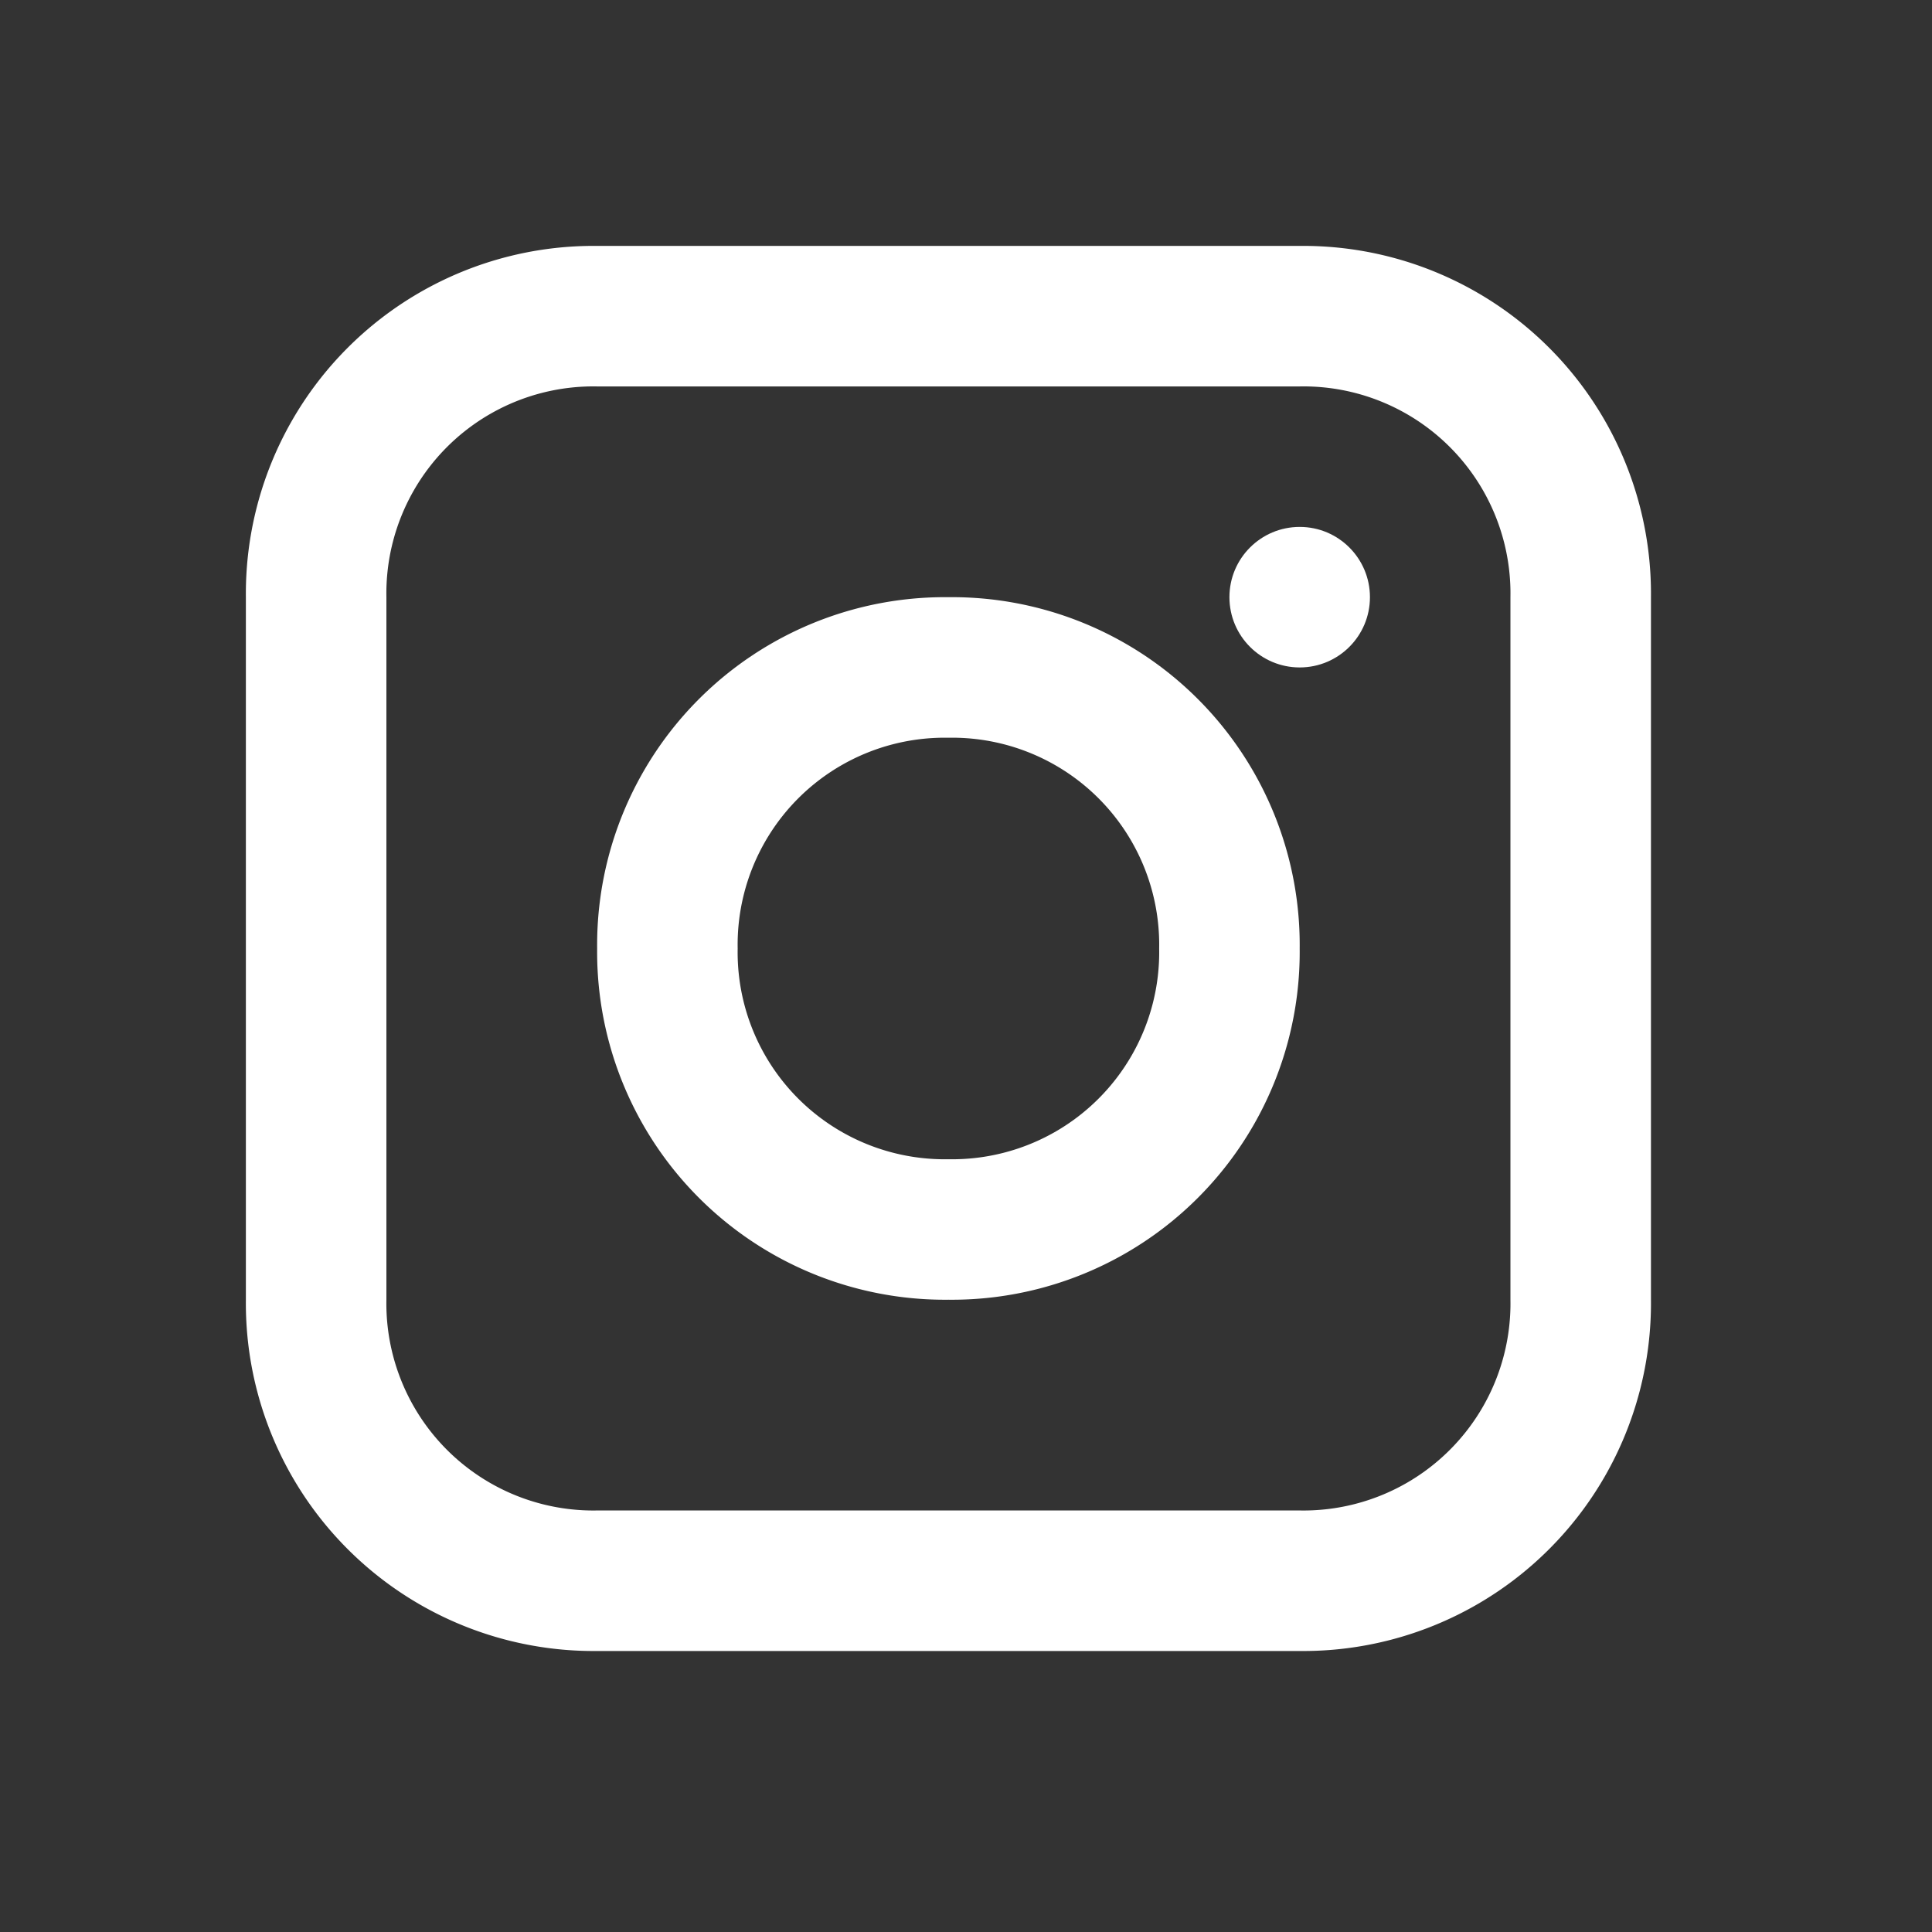 <svg xmlns="http://www.w3.org/2000/svg" xmlns:xlink="http://www.w3.org/1999/xlink" width="60" height="60" viewBox="0 0 60 60"><rect x="0" y="0" width="60" height="60" fill="#333333" stroke="none"/><defs><clipPath id="clip-path"><rect id="Rectangle_3117" data-name="Rectangle 3117" width="60" height="60" transform="translate(255 -17418)" fill="#fff" opacity="0.285"></rect></clipPath></defs><g id="pto-instagram" transform="translate(-255 17418)" clip-path="url(#clip-path)"><g id="instagram_1_" data-name="instagram (1)" transform="translate(262.636 -17410.363)"><path id="Path_4471" data-name="Path 4471" d="M32.727,0H10.909A10.8,10.8,0,0,0,0,10.909V32.727A10.8,10.8,0,0,0,10.909,43.636H32.727A10.8,10.8,0,0,0,43.636,32.727V10.909A10.8,10.8,0,0,0,32.727,0Zm6.545,32.727a6.429,6.429,0,0,1-6.545,6.545H10.909a6.429,6.429,0,0,1-6.545-6.545V10.909a6.429,6.429,0,0,1,6.545-6.545H32.727a6.429,6.429,0,0,1,6.545,6.545Z" fill="#fff"></path><path id="Path_4472" data-name="Path 4472" d="M15.909,5A10.8,10.8,0,0,0,5,15.909,10.8,10.8,0,0,0,15.909,26.818,10.8,10.8,0,0,0,26.818,15.909,10.8,10.8,0,0,0,15.909,5Zm0,17.455a6.429,6.429,0,0,1-6.545-6.545,6.429,6.429,0,0,1,6.545-6.545,6.429,6.429,0,0,1,6.545,6.545A6.429,6.429,0,0,1,15.909,22.455Z" transform="translate(5.909 5.909)" fill="#fff"></path><circle id="Ellipse_172" data-name="Ellipse 172" cx="2.182" cy="2.182" r="2.182" transform="translate(30.545 8.727)" fill="#fff"></circle></g></g></svg>